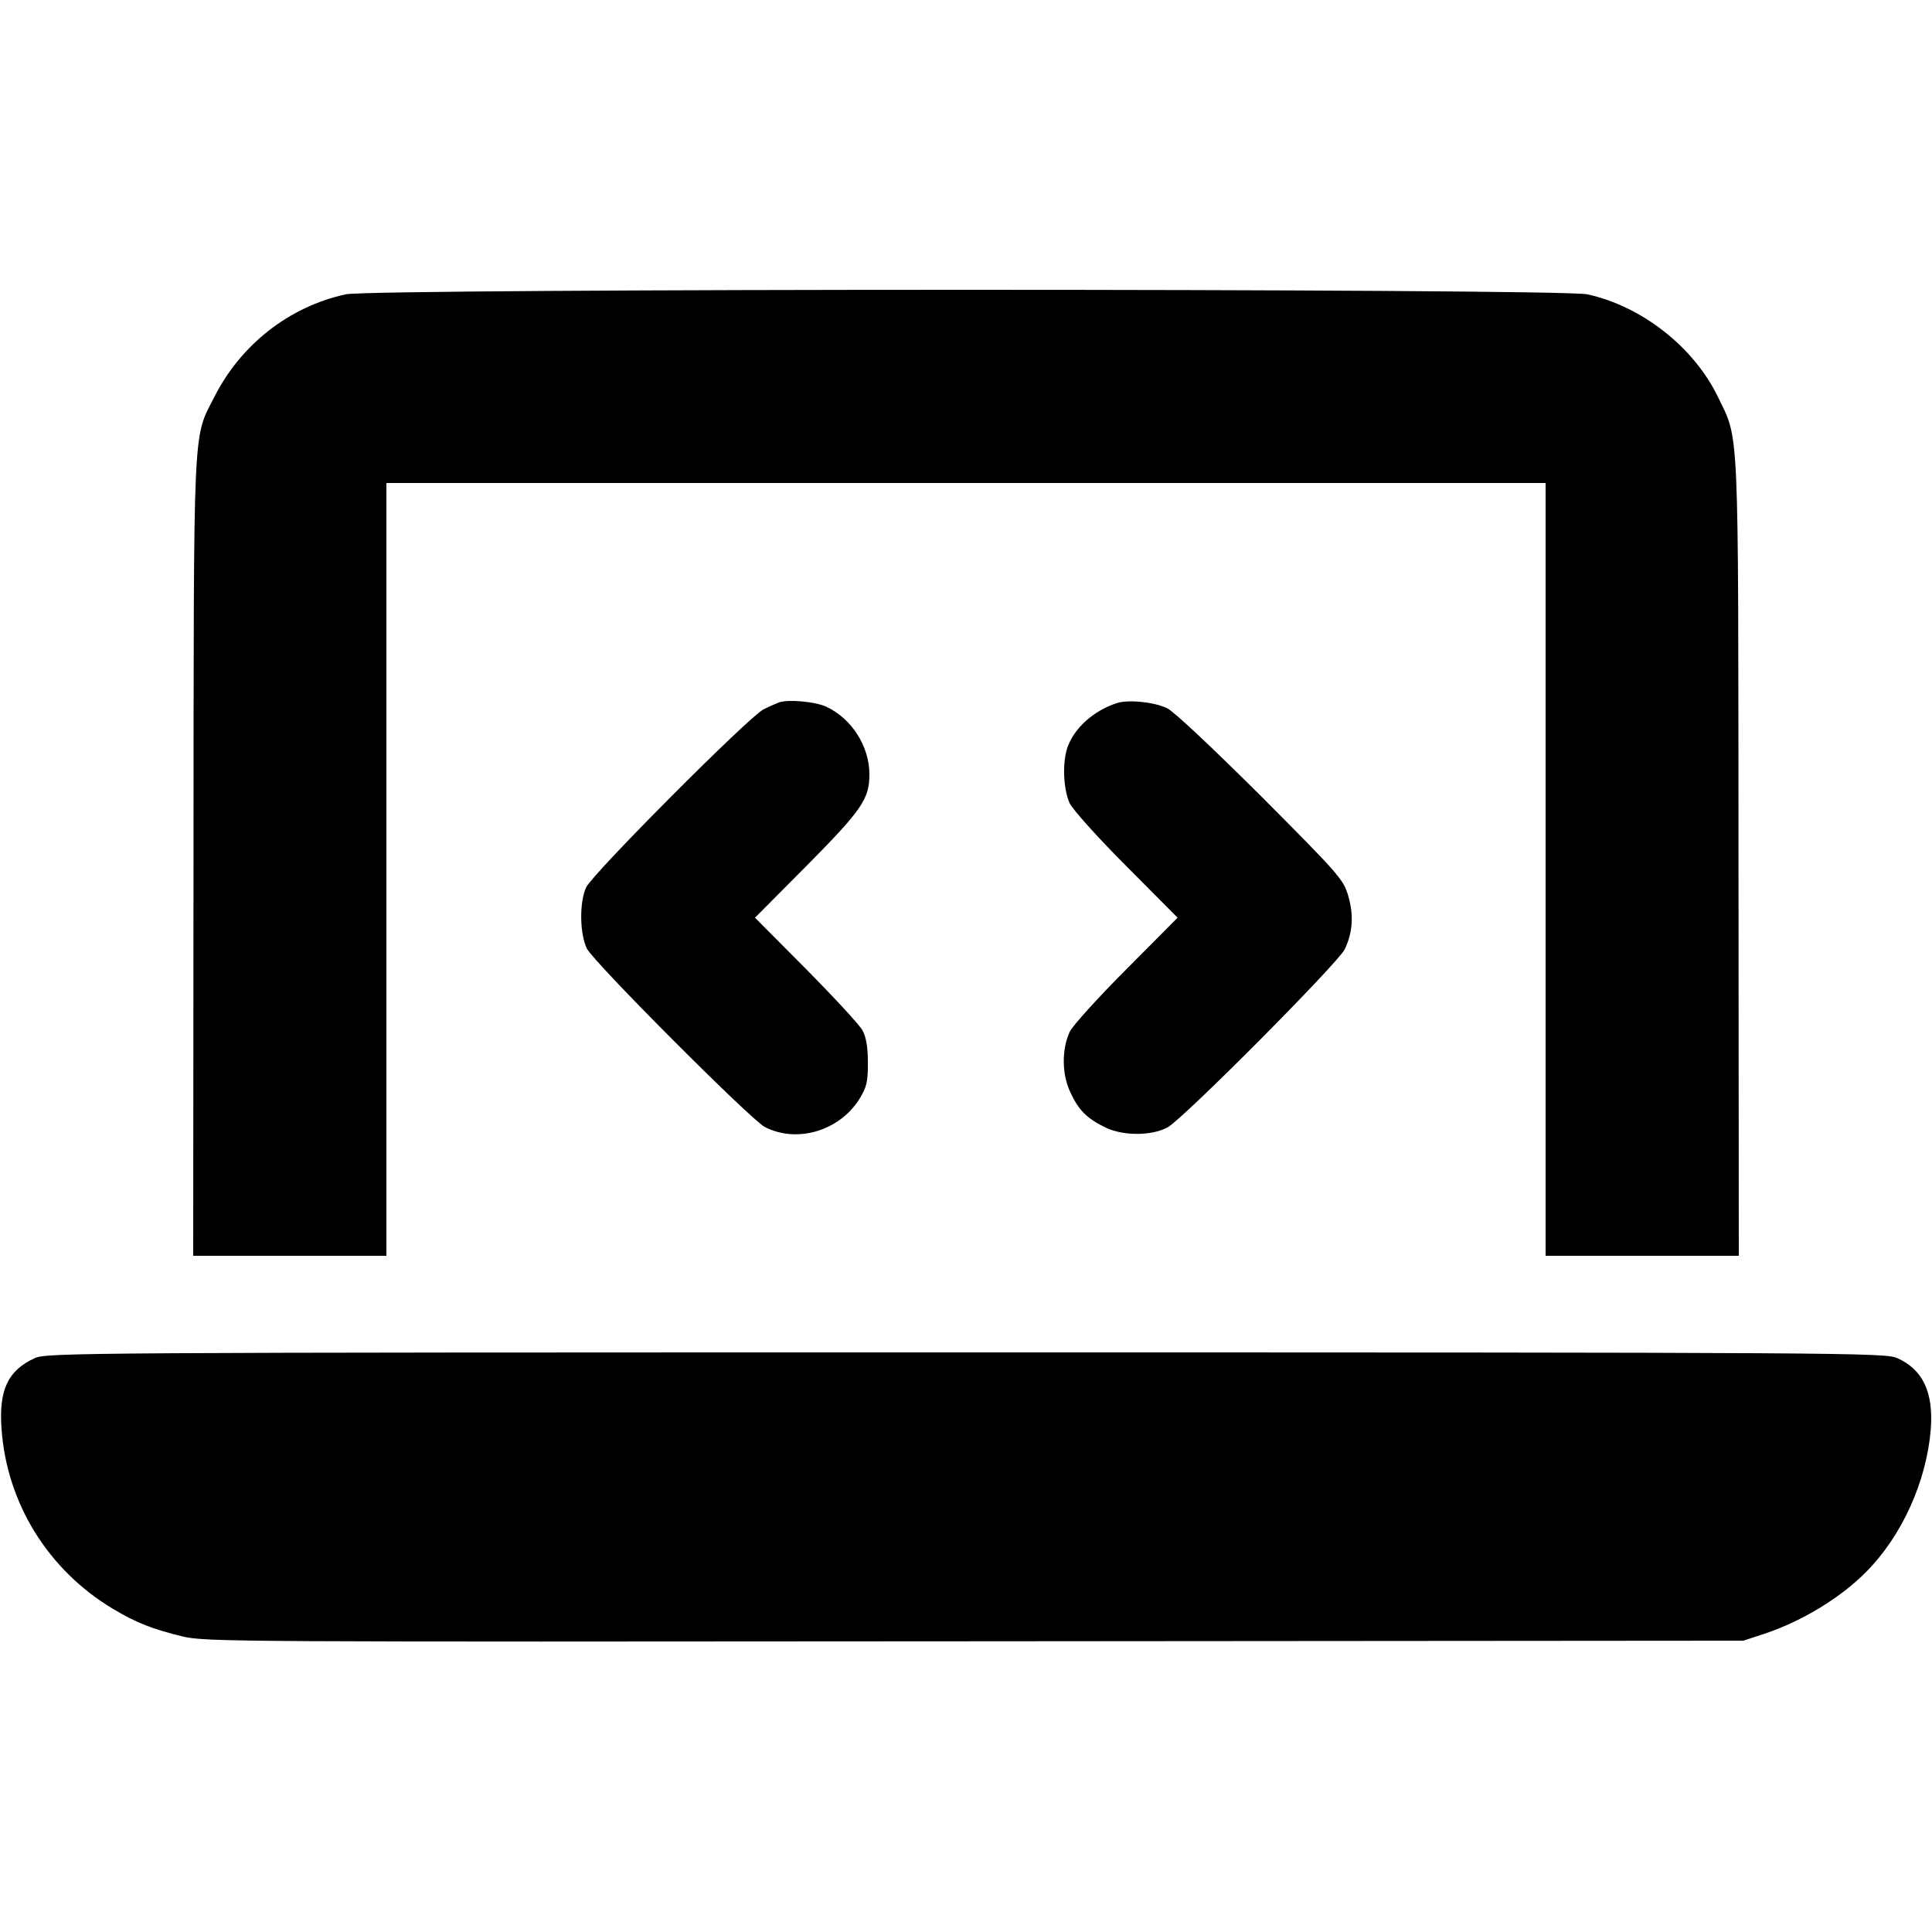 <?xml version="1.0" standalone="no"?>
<!DOCTYPE svg PUBLIC "-//W3C//DTD SVG 20010904//EN"
 "http://www.w3.org/TR/2001/REC-SVG-20010904/DTD/svg10.dtd">
<svg version="1.0" xmlns="http://www.w3.org/2000/svg"
 width="640pt" height="640pt" viewBox="0 0 640 640"
 preserveAspectRatio="xMidYMid meet">
<g transform="translate(0,640) scale(0.1,-0.1)"
fill="#000000" stroke="none">
<path d="M1145 5425 c-187 -41 -347 -166 -435 -340 -72 -141 -68 -65 -69
-1527 l-1 -1318 320 0 320 0 0 1280 0 1280 1920 0 1920 0 0 -1280 0 -1280 320
0 320 0 -1 1318 c-1 1462 3 1380 -69 1529 -80 164 -252 299 -432 338 -92 20
-4022 20 -4113 0z"/>
<path d="M2580 4073 c-8 -3 -31 -13 -51 -23 -48 -24 -564 -542 -587 -589 -23
-48 -22 -154 2 -203 22 -45 542 -566 589 -591 106 -55 246 -14 313 91 25 41
29 56 29 122 0 52 -6 85 -18 107 -9 17 -93 108 -186 202 l-170 171 174 175
c181 183 205 219 205 300 0 93 -59 185 -143 224 -37 17 -127 25 -157 14z"/>
<path d="M3700 4071 c-77 -25 -141 -82 -164 -147 -17 -50 -14 -136 7 -184 9
-20 91 -112 187 -208 l171 -172 -169 -170 c-93 -93 -178 -187 -188 -207 -27
-58 -27 -140 1 -200 28 -61 55 -88 119 -119 58 -27 150 -27 203 1 48 24 567
546 588 591 26 55 30 113 11 177 -16 54 -29 69 -289 330 -165 164 -288 280
-311 291 -44 21 -128 29 -166 17z"/>
<path d="M115 1901 c-89 -41 -119 -105 -110 -233 17 -247 154 -469 370 -598
77 -46 131 -67 230 -91 77 -18 165 -18 2625 -16 l2545 2 70 23 c126 42 253
120 337 205 119 120 200 300 214 473 9 122 -26 197 -111 235 -39 18 -152 19
-3085 19 -2939 0 -3046 -1 -3085 -19z"/>
</g>
</svg>
